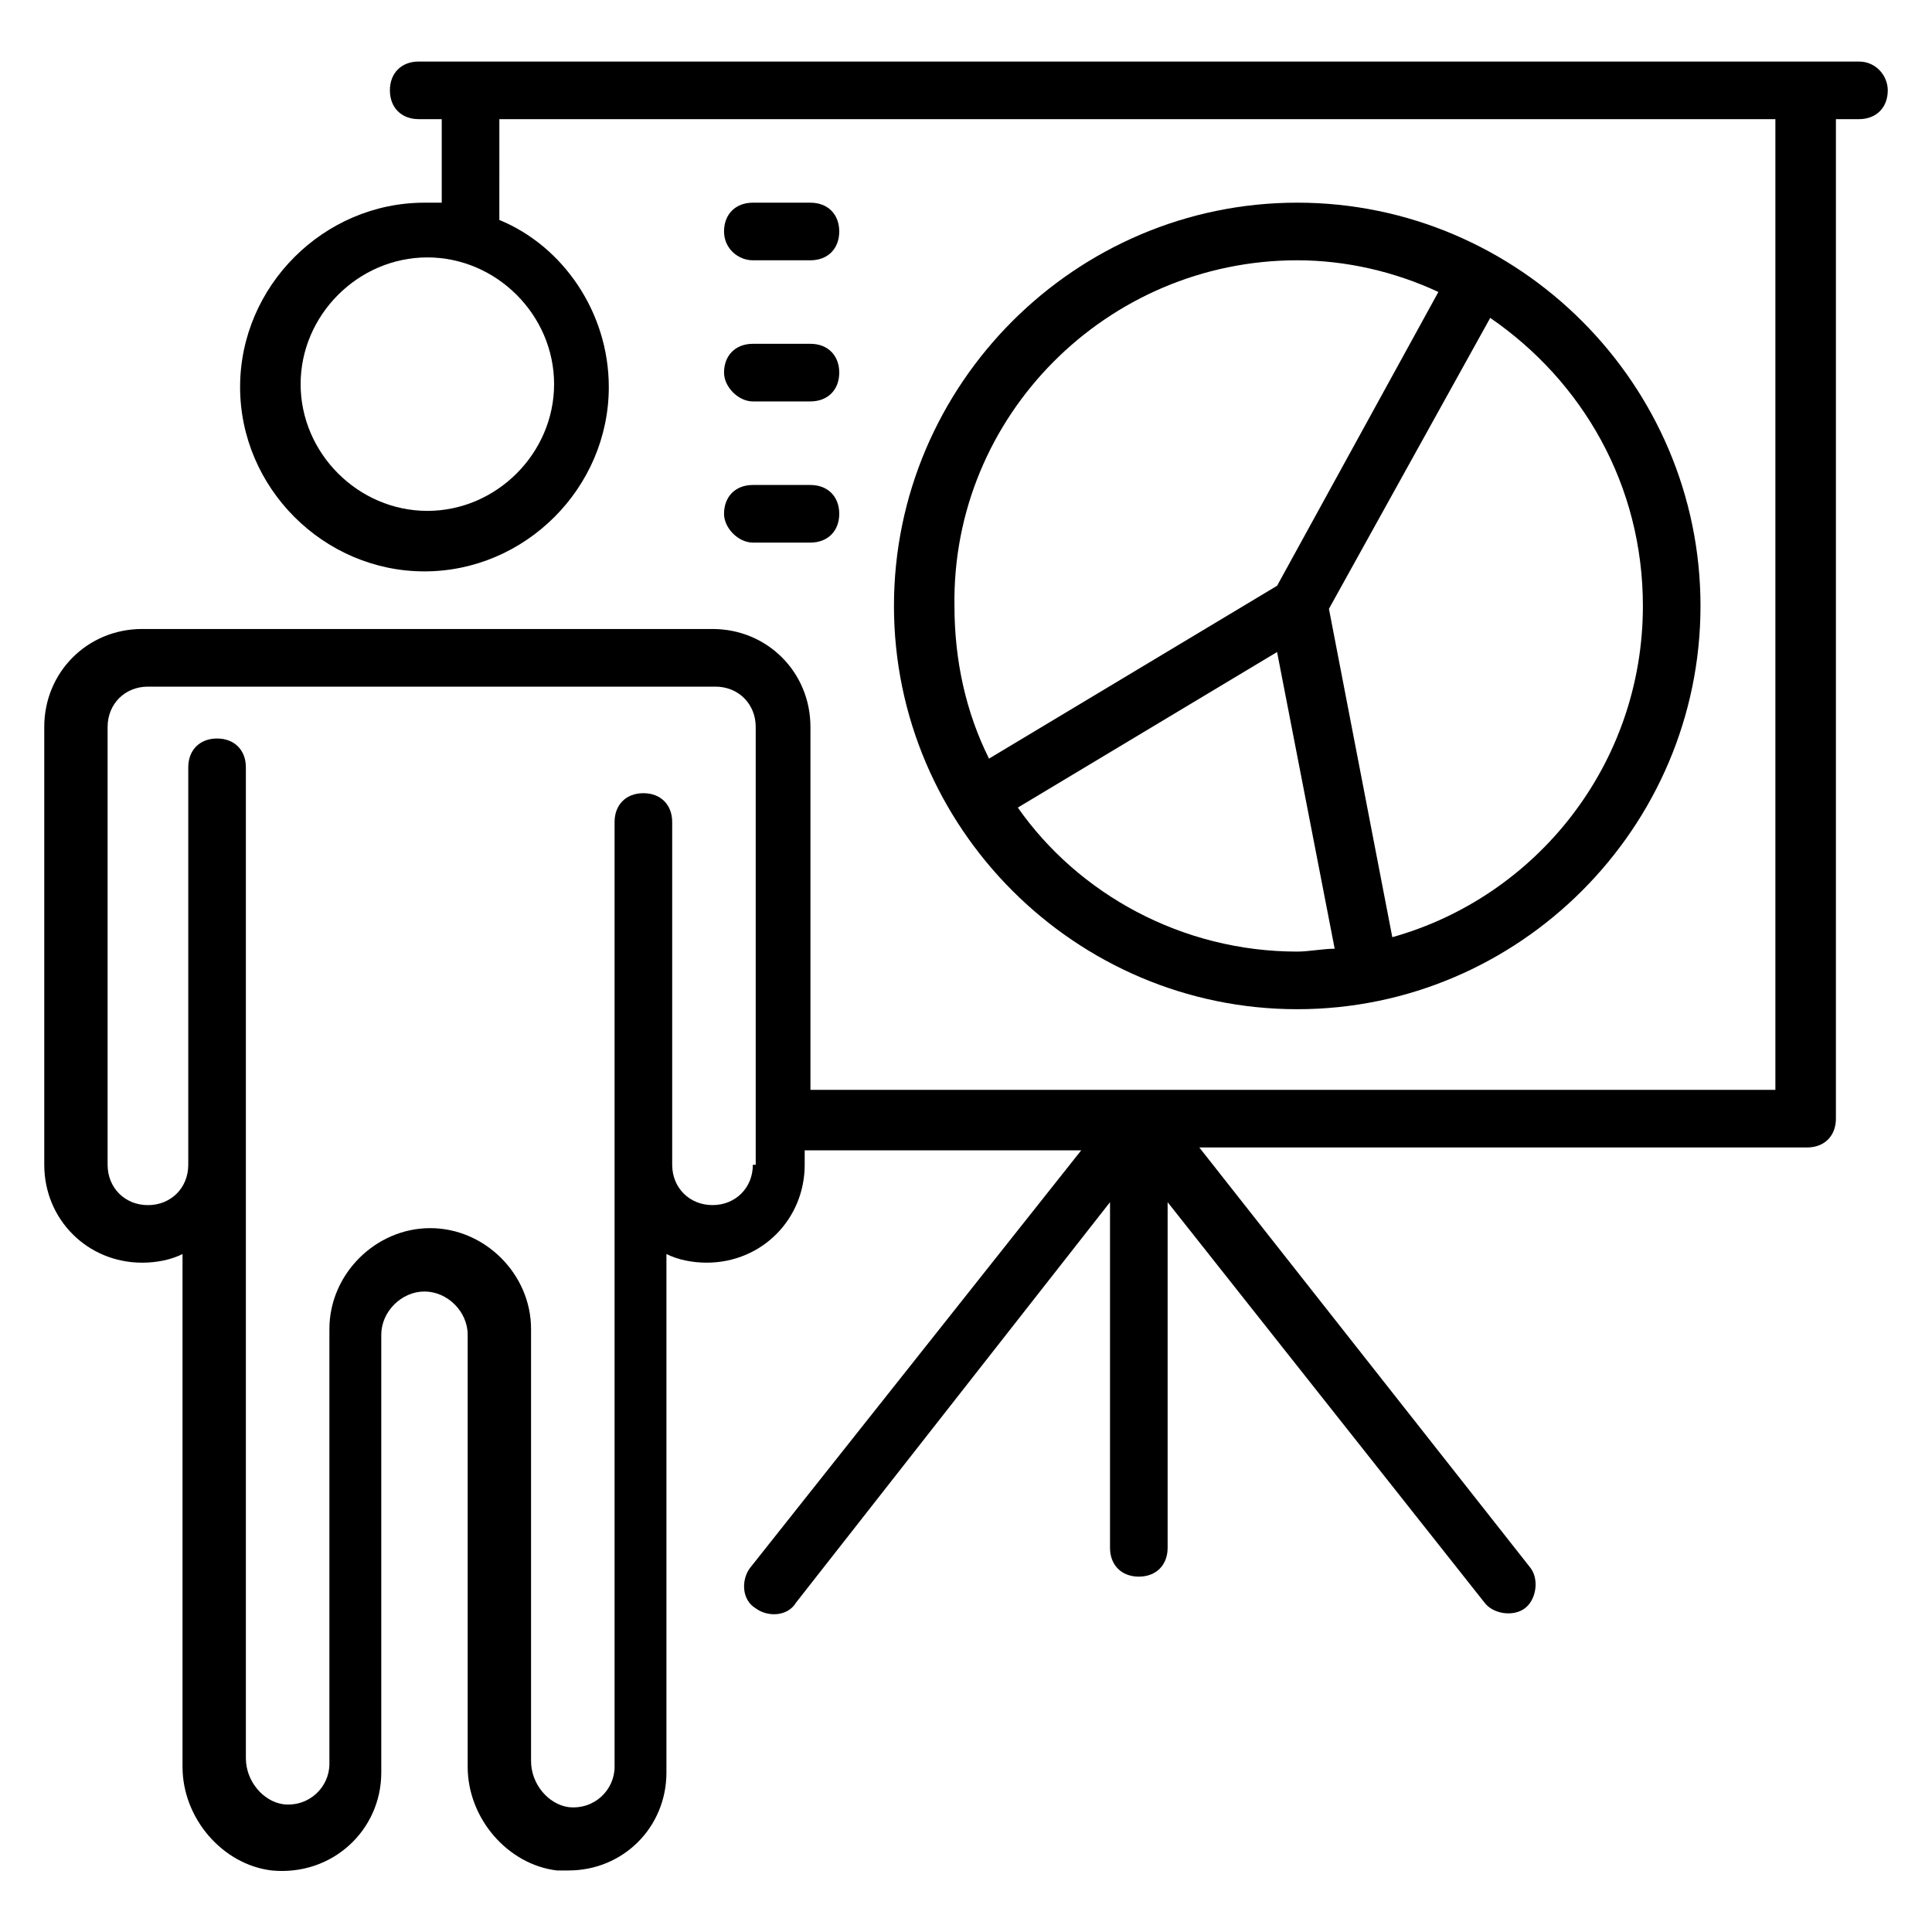 <?xml version="1.0" encoding="UTF-8"?>
<!-- Uploaded to: SVG Repo, www.svgrepo.com, Generator: SVG Repo Mixer Tools -->
<svg fill="#000000" width="800px" height="800px" version="1.1" viewBox="144 144 512 512" xmlns="http://www.w3.org/2000/svg">
 <g>
  <path d="m636.64 160.31h-381.68c-4.582 0-7.633 3.055-7.633 7.633 0 4.582 3.055 7.633 7.633 7.633h6.106v22.137h-4.582c-26.719 0-48.855 22.137-48.855 48.855s22.137 48.855 48.855 48.855 48.855-22.137 48.855-48.855c0-19.848-12.215-37.402-29.008-44.273l0.004-26.719h338.16v257.25h-255.72v-96.184c0-14.504-11.449-25.953-25.953-25.953h-151.14c-14.504 0-25.953 11.449-25.953 25.953v116.03c0 14.504 11.449 25.953 25.953 25.953 3.816 0 7.633-0.762 10.688-2.289v135.88c0 13.742 10.688 25.953 23.664 27.48 16.031 1.527 29.008-10.688 29.008-25.953v-116.03c0-6.106 5.344-11.449 11.449-11.449s11.449 5.344 11.449 11.449v114.5c0 13.742 10.688 25.953 23.664 27.48h3.055c14.504 0 25.953-11.449 25.953-25.953v-137.41c3.055 1.527 6.871 2.289 10.688 2.289 14.504 0 25.953-11.449 25.953-25.953v-3.816h73.281l-87.785 110.69c-2.289 3.055-2.289 8.398 1.527 10.688 3.055 2.289 8.398 2.289 10.688-1.527l83.203-106.11v91.602c0 4.582 3.055 7.633 7.633 7.633 4.582 0 7.633-3.055 7.633-7.633v-91.602l83.973 106.11c2.289 3.055 7.633 3.816 10.688 1.527 3.055-2.289 3.816-7.633 1.527-10.688l-87.789-111.45h161.07c4.582 0 7.633-3.055 7.633-7.633l0.004-264.88h6.106c4.582 0 7.633-3.055 7.633-7.633 0-3.816-3.055-7.633-7.633-7.633zm-345.8 85.492c0 18.32-15.266 33.586-33.586 33.586-18.32 0-33.586-15.266-33.586-33.586 0-18.32 15.266-33.586 33.586-33.586 18.32 0 33.586 15.266 33.586 33.586zm52.672 206.87c0 6.106-4.582 10.688-10.688 10.688s-10.688-4.582-10.688-10.688v-90.836c0-4.582-3.055-7.633-7.633-7.633-4.582 0-7.633 3.055-7.633 7.633v250.38c0 6.106-5.344 11.449-12.215 10.688-5.344-0.762-9.922-6.106-9.922-12.215v-114.5c0-14.504-12.215-26.719-26.719-26.719s-26.719 12.215-26.719 26.719v115.27c0 6.106-5.344 11.449-12.215 10.688-5.344-0.762-9.922-6.106-9.922-12.215v-262.59c0-4.582-3.055-7.633-7.633-7.633-4.582 0-7.633 3.055-7.633 7.633v105.34c0 6.106-4.582 10.688-10.688 10.688s-10.688-4.582-10.688-10.688v-116.03c0-6.106 4.582-10.688 10.688-10.688h150.38c6.106 0 10.688 4.582 10.688 10.688v116.03z"/>
  <path d="m343.51 212.98h15.266c4.582 0 7.633-3.055 7.633-7.633 0-4.582-3.055-7.633-7.633-7.633h-15.266c-4.582 0-7.633 3.055-7.633 7.633 0 4.582 3.816 7.633 7.633 7.633z"/>
  <path d="m343.51 250.38h15.266c4.582 0 7.633-3.055 7.633-7.633 0-4.582-3.055-7.633-7.633-7.633h-15.266c-4.582 0-7.633 3.055-7.633 7.633 0 3.816 3.816 7.633 7.633 7.633z"/>
  <path d="m343.51 287.79h15.266c4.582 0 7.633-3.055 7.633-7.633 0-4.582-3.055-7.633-7.633-7.633h-15.266c-4.582 0-7.633 3.055-7.633 7.633 0 3.816 3.816 7.633 7.633 7.633z"/>
  <path d="m594.65 304.58c0-58.777-48.09-106.87-106.87-106.87s-106.87 48.09-106.87 106.87 48.09 106.87 106.87 106.87c58.777 0.004 106.87-48.086 106.87-106.87zm-15.266 0c0 41.984-28.242 77.098-66.41 87.785l-16.793-87.023 42.746-77.098c24.426 16.797 40.457 44.277 40.457 76.336zm-91.602-91.602c12.977 0 25.953 3.055 37.402 8.398l-42.746 77.863-76.336 45.801c-6.106-12.215-9.16-25.953-9.16-40.457-0.762-50.383 40.457-91.605 90.84-91.605zm-74.047 145.04 68.703-41.223 15.266 78.625c-3.055 0-6.871 0.762-9.922 0.762-30.535 0.004-58.016-15.266-74.047-38.164z"/>
 </g>
</svg>